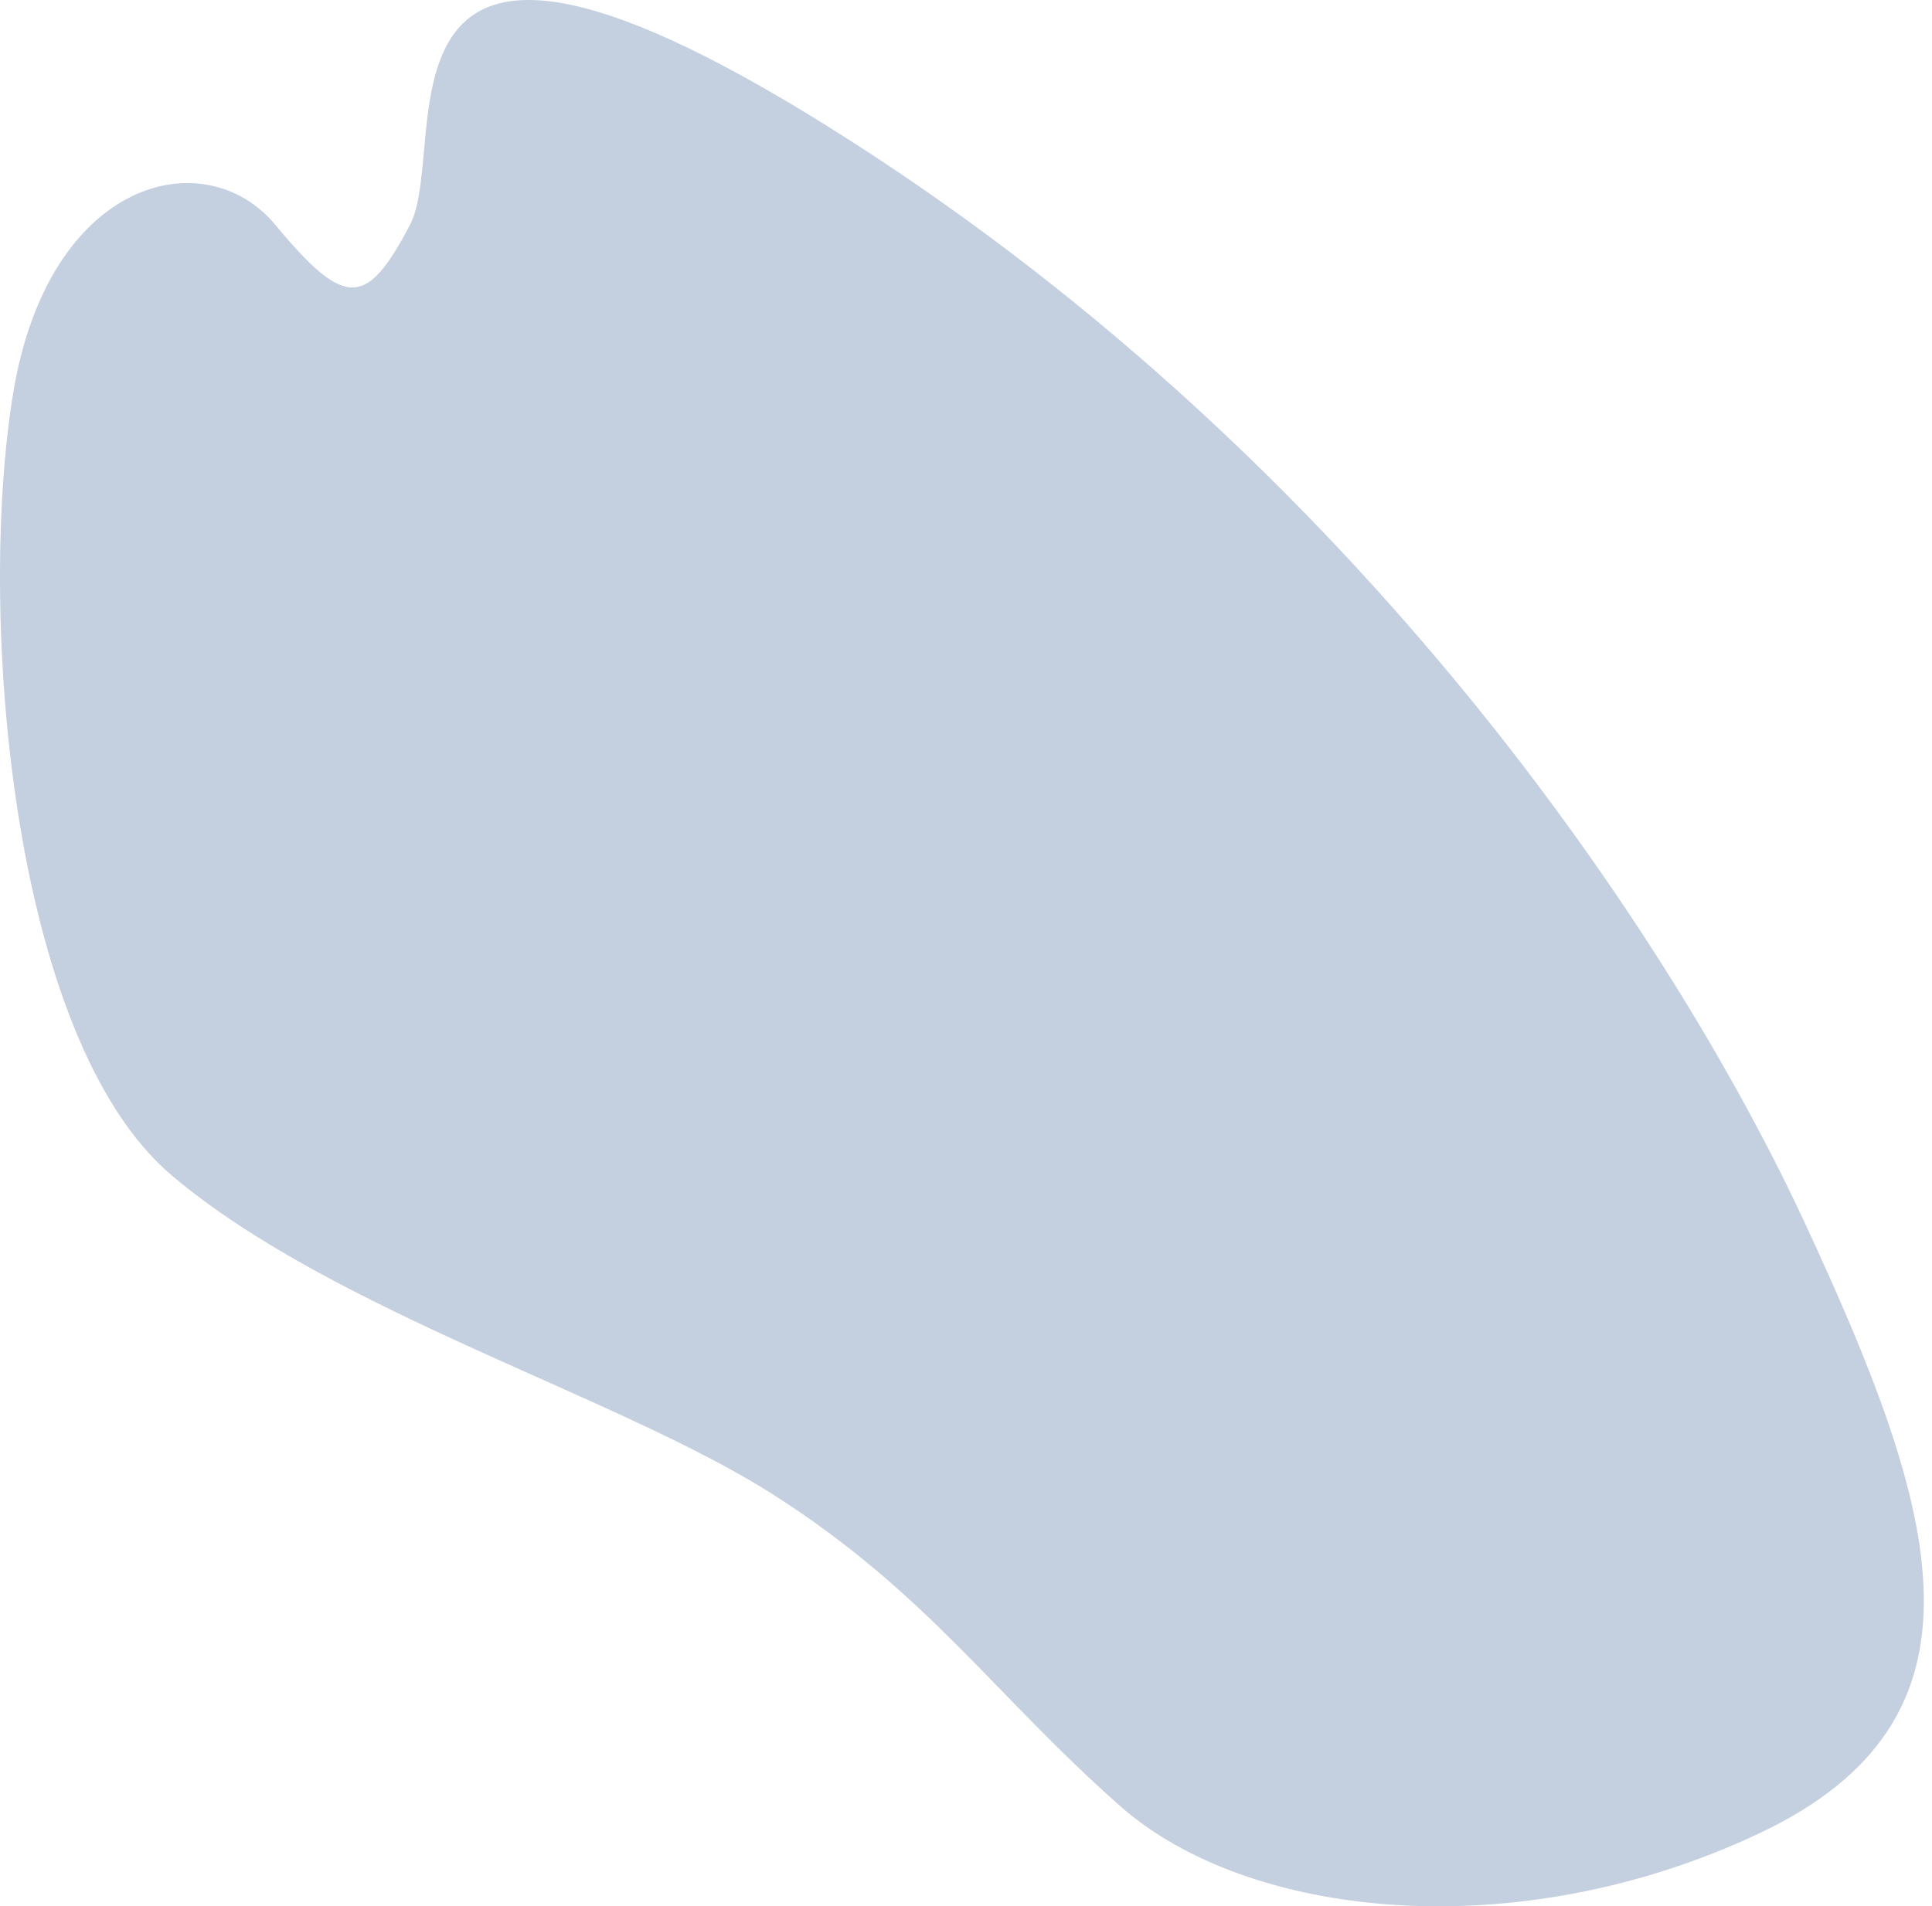 <svg width="230" height="227" viewBox="0 0 230 227" xmlns="http://www.w3.org/2000/svg">
    <path d="M1.546 46.945c-4.22 25.825-.4 76.756 18.952 93.068 19.352 16.312 53.208 26.235 71.611 38 18.403 11.765 26.092 23.652 41.246 37.051 15.154 13.399 47.074 16.923 76.053 3.26 28.979-13.664 21.498-38.15 5.45-72.705-16.047-34.555-53.424-90.323-113.651-128.885s-47.261.262-52.404 10.053c-5.143 9.79-7.681 10.053-16.015 0S5.765 21.119 1.546 46.945z" fill="#C4CFE0" fill-rule="evenodd"/>
</svg>
